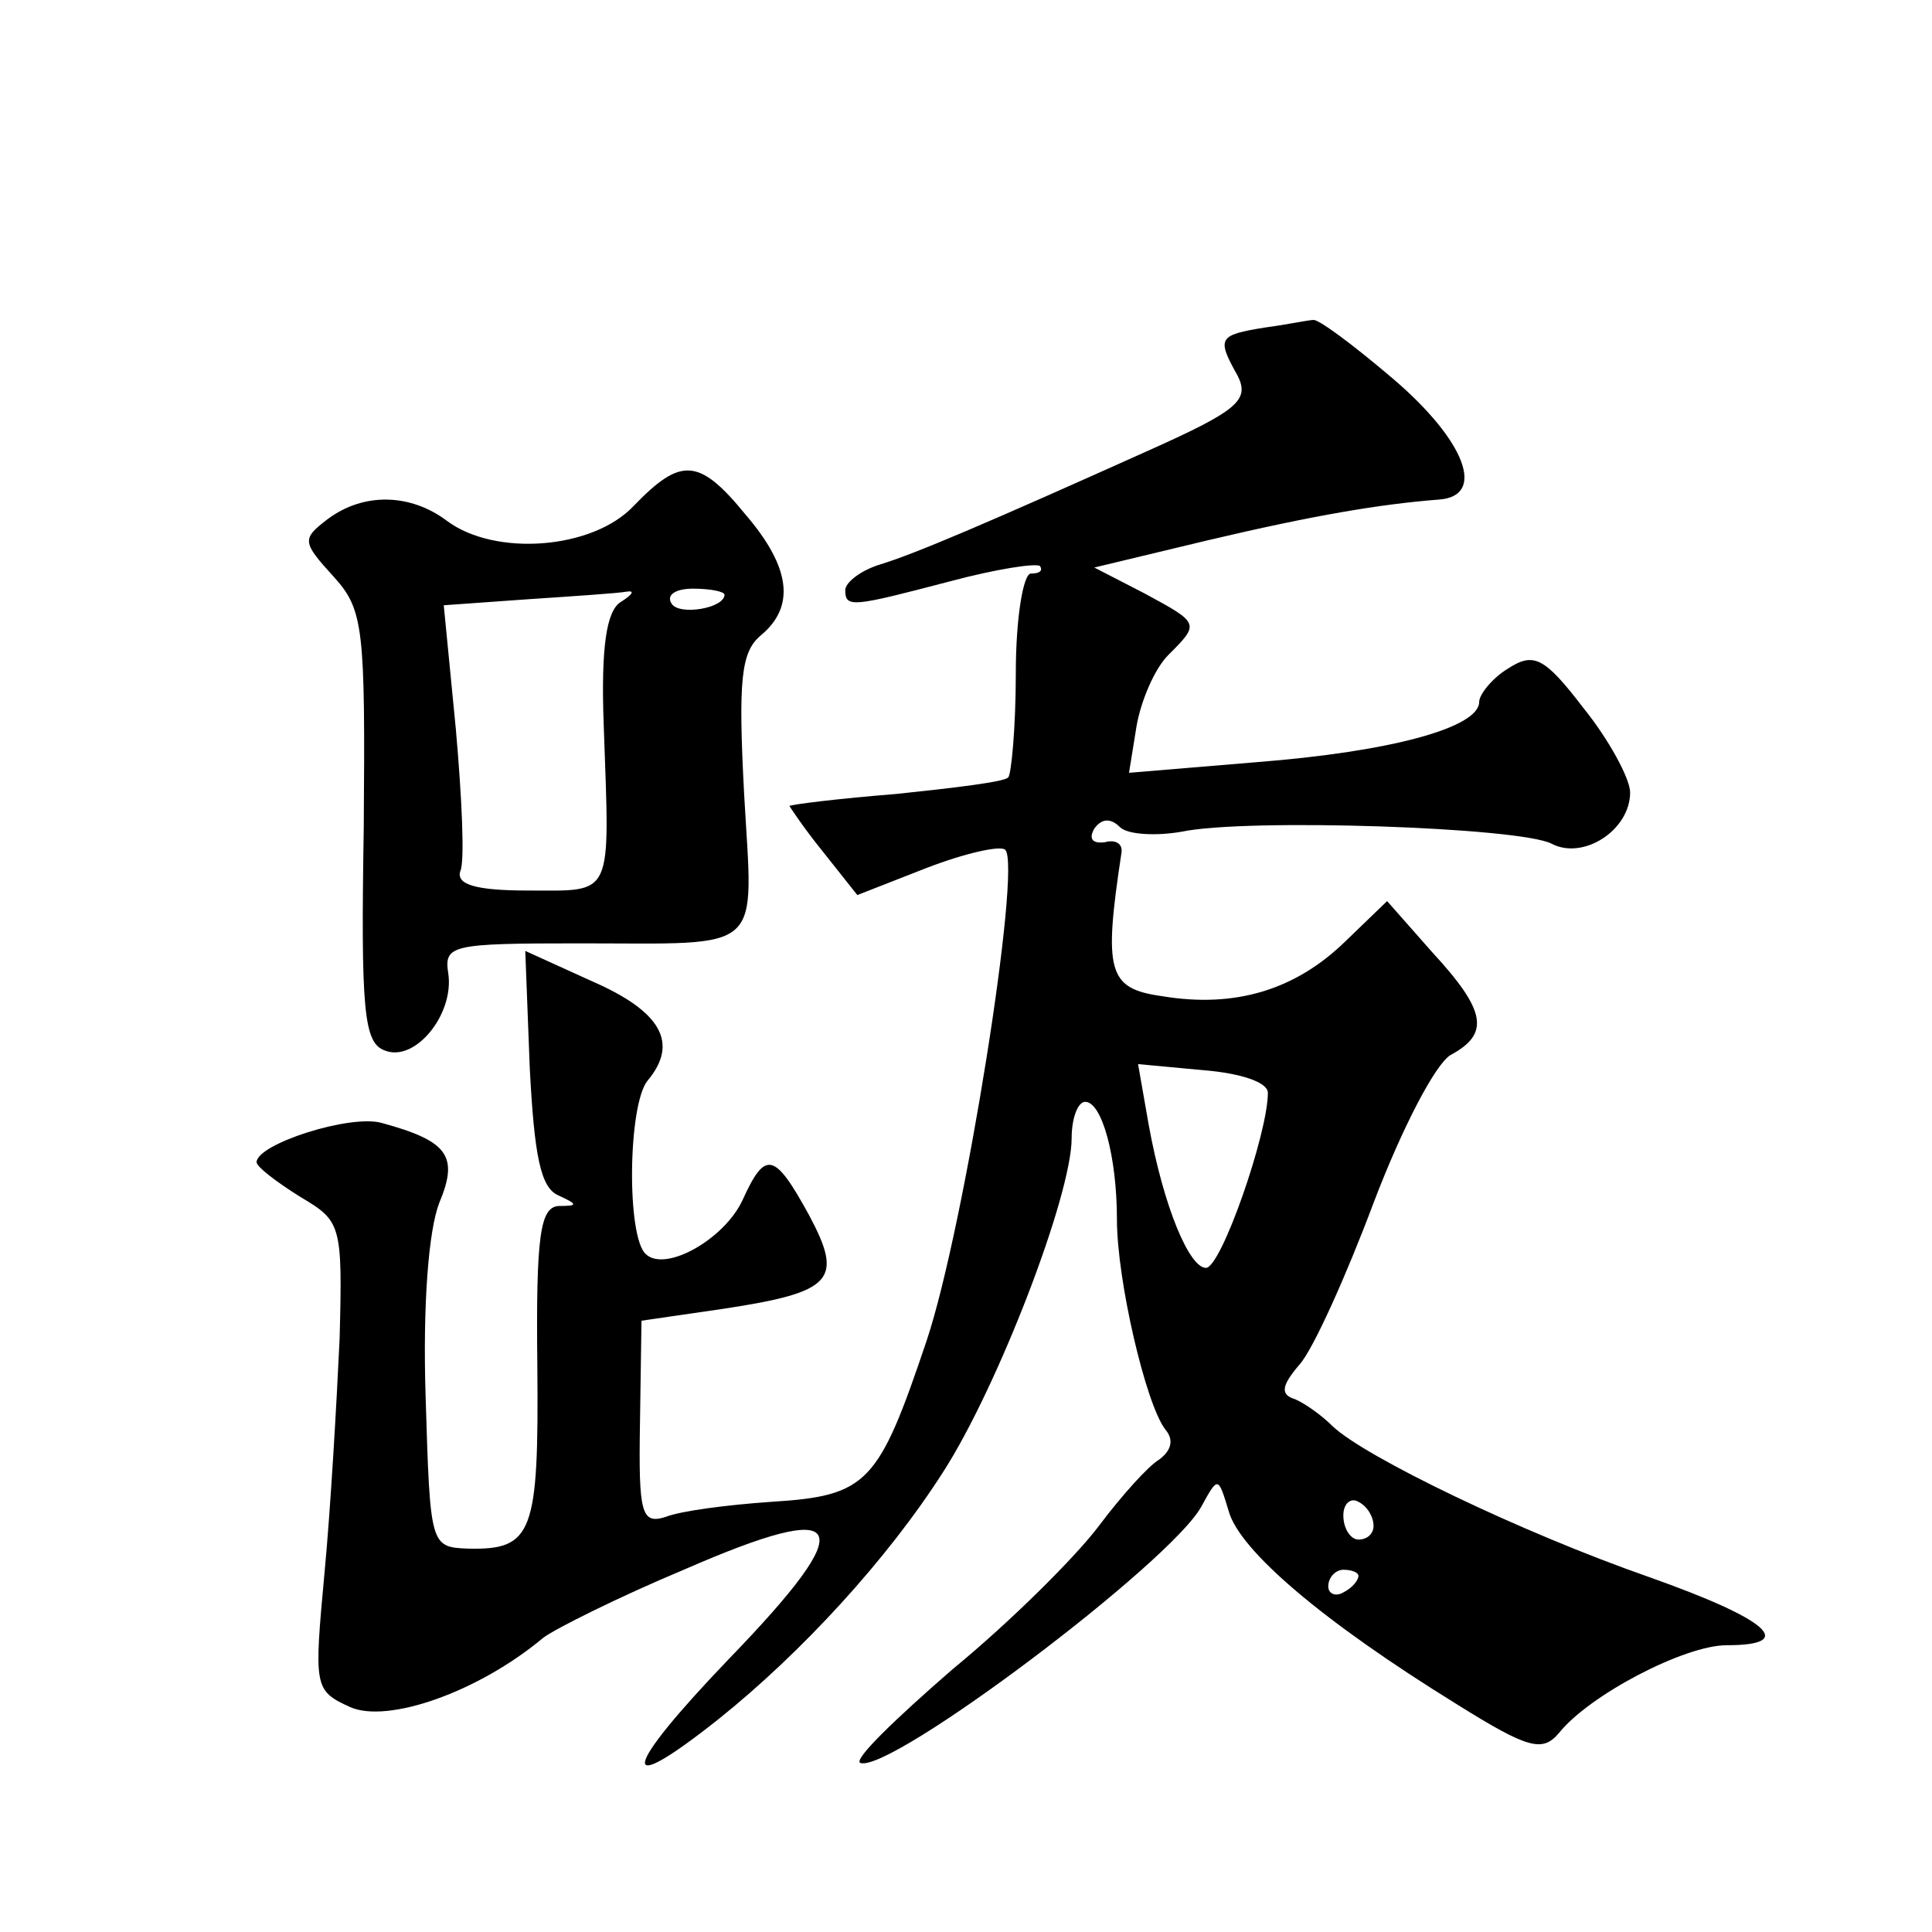 <?xml version="1.0" standalone="no"?>
<!DOCTYPE svg PUBLIC "-//W3C//DTD SVG 20010904//EN"
 "http://www.w3.org/TR/2001/REC-SVG-20010904/DTD/svg10.dtd">
<svg version="1.0" xmlns="http://www.w3.org/2000/svg"
 width="128pt" height="128pt" viewBox="0 0 128 128"
 preserveAspectRatio="xMidYMid meet">
<g transform="translate(0,128) scale(0.1,-0.1)"
fill="#0" stroke="none">
<path d="M838 1063 c-31 -5 -32 -7 -18 -32 8 -16 0 -23 -58 -49 -109 -49 -156 -69
-179 -76 -13 -4 -23 -12 -23 -17 0 -12 5 -11 70 6 30 8 56 12 59 10 2 -3 0 -5 -6
-5 -5 0 -10 -29 -10 -66 0 -36 -3 -67 -5 -69 -2 -3 -36 -7 -74 -11 -38 -3 -70 -7
-71 -8 0 0 9 -14 22 -30 l23 -29 46 18 c26 10 49 15 52 12 11 -11 -27 -250 -52
-325 -32 -95 -39 -103 -103 -107 -29 -2 -60 -6 -70 -10 -16 -5 -18 2 -17 62 l1
68 55 8 c72 11 79 19 56 62 -23 42 -29 43 -44 10 -12 -26 -51 -48 -64 -36 -13 11
-12 99 1 115 21 25 9 46 -37 66 l-44 20 3 -78 c3 -57 7 -79 19 -84 13 -6 13 -7
0 -7 -12 -1 -15 -19 -14 -106 1 -111 -3 -122 -46 -121 -25 1 -25 2 -28 100 -2 62
2 111 9 129 13 31 6 41 -38 53 -21 6 -83 -14 -83 -26 0 -3 13 -13 29 -23 27 -16
28 -18 26 -94 -2 -43 -6 -113 -10 -155 -7 -76 -7 -78 17 -89 25 -11 85 10 128 46
8 6 50 27 93 45 110 48 118 32 30 -59 -71 -74 -75 -94 -7 -40 55 44 112 106 149
164 36 56 85 183 85 221 0 13 4 24 9 24 11 0 21 -36 21 -78 0 -40 19 -122 32 -139
6 -7 4 -14 -4 -20 -7 -4 -25 -24 -40 -44 -15 -20 -58 -63 -97 -95 -38 -33 -66 -60
-61 -62 20 -7 206 133 226 170 11 20 11 20 18 -3 7 -26 62 -73 151 -128 48 -30
57 -32 68 -19 20 25 83 58 111 58 47 0 28 17 -51 45 -86 30 -189 80 -210 100 -7
7 -18 15 -25 18 -10 3 -9 9 3 23 9 10 31 59 49 107 19 50 41 92 51 98 26 14 24
29 -12 68 l-30 34 -28 -27 c-33 -32 -73 -44 -121 -36 -36 5 -39 16 -27 95 1 6 -4
9 -11 7 -8 -1 -11 2 -7 9 5 7 11 7 17 1 5 -5 24 -6 41 -3 43 9 224 3 245 -8 21
-11 52 9 52 34 0 9 -14 35 -31 56 -26 34 -33 37 -50 26 -10 -6 -19 -17 -19 -22
0 -17 -58 -33 -148 -40 l-84 -7 5 31 c3 17 12 38 21 47 21 21 21 21 -16 41 l-33
17 75 18 c72 17 115 24 153 27 32 2 18 39 -30 80 -27 23 -50 40 -53 39 -3 0 -17
-3 -32 -5z m2 -507 c0 -27 -31 -116 -41 -116 -11 0 -28 40 -38 95 l-7 40 43 -4
c25 -2 43 -8 43 -15z m70 -287 c0 -5 -4 -9 -10 -9 -5 0 -10 7 -10 16 0 8 5 12 10
9 6 -3 10 -10 10 -16z m-10 -33 c0 -3 -4 -8 -10 -11 -5 -3 -10 -1 -10 4 0 6 5 11
10 11 6 0 10 -2 10 -4z M420 945 c-27 -29 -92 -34 -124 -10 -24 18 -55 19 -79 1
-17 -13 -17 -15 4 -38 20 -22 21 -34 20 -166 -2 -122 0 -143 14 -148 20 -8 46 24
42 51 -3 19 2 20 87 20 124 0 115 -8 109 99 -4 76 -2 94 11 105 23 19 20 45 -10
80 -31 38 -43 38 -74 6z m-9 -64 c-9 -6 -13 -29 -11 -82 4 -115 7 -109 -50 -109
-35 0 -48 4 -45 13 3 6 1 49 -3 94 l-8 82 56 4 c30 2 60 4 65 5 6 1 4 -2 -4 -7z
m69 5 c0 -9 -30 -14 -35 -6 -4 6 3 10 14 10 12 0 21 -2 21 -4z"/>
</g>
</svg>
